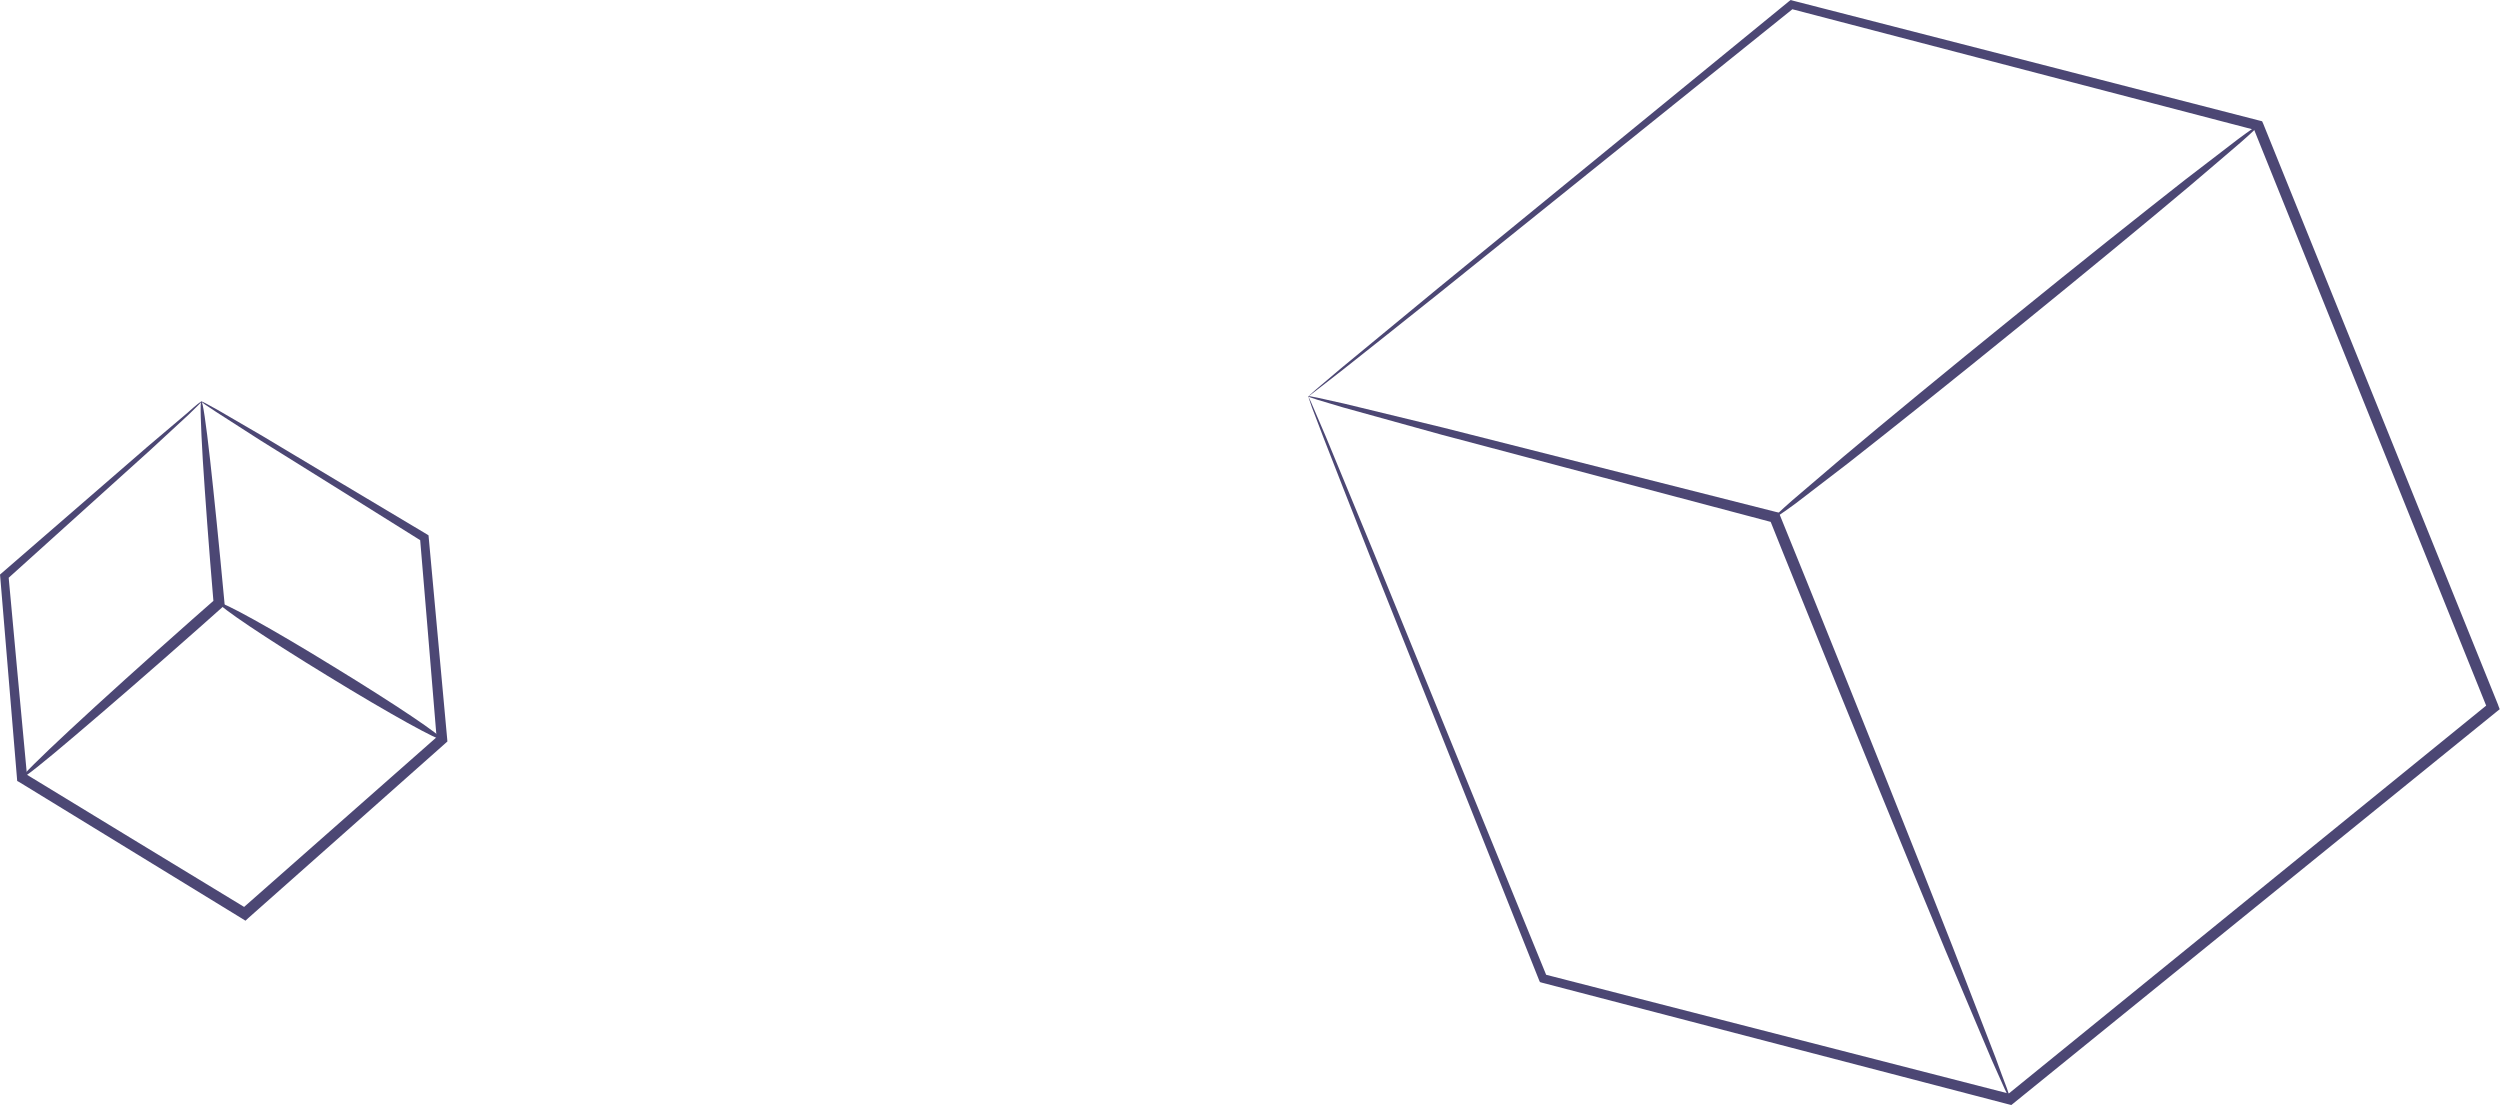 <svg width="319" height="141" viewBox="0 0 319 141" fill="none" xmlns="http://www.w3.org/2000/svg">
  <path d="M166.936 50.586C166.936 50.586 167.288 50.233 167.992 49.637C168.751 48.987 169.808 48.093 171.162 46.955C174.034 44.598 178.153 41.184 183.409 36.849C194.111 28.097 209.474 15.525 228.278 0.163L228.494 0L228.765 0.081C246.323 4.579 266.427 9.754 288.319 15.39L288.644 15.471L288.78 15.769C297.938 38.393 308.125 63.618 318.774 89.981V90.008L318.963 90.496L318.557 90.821C296.8 108.46 275.964 125.34 256.917 140.783L256.646 141L256.321 140.919C234.401 135.202 214.351 129.973 196.767 125.394L196.496 125.312L196.387 125.069C187.338 102.336 179.914 83.776 174.739 70.798C172.219 64.377 170.241 59.364 168.886 55.869C168.263 54.189 167.748 52.916 167.396 51.967C167.071 51.046 166.936 50.586 166.936 50.586C166.936 50.586 167.179 51.019 167.532 51.886C167.938 52.807 168.48 54.108 169.184 55.734C170.62 59.202 172.68 64.187 175.308 70.554C180.591 83.478 188.151 101.984 197.39 124.635C197.281 124.527 197.146 124.418 197.01 124.31C214.622 128.835 234.699 133.983 256.619 139.618C256.429 139.645 256.239 139.7 256.05 139.754C275.07 124.283 295.879 107.376 317.636 89.71C317.554 89.981 317.5 90.252 317.419 90.523V90.496C306.798 64.106 296.637 38.908 287.506 16.257C287.669 16.392 287.804 16.528 287.94 16.636C266.075 10.919 245.97 5.69 228.44 1.111C228.603 1.084 228.765 1.03 228.928 1.002C209.989 16.23 194.545 28.639 183.761 37.309C178.424 41.563 174.251 44.896 171.325 47.199C169.943 48.283 168.859 49.122 168.046 49.746C167.342 50.315 166.936 50.586 166.936 50.586Z" fill="#4C4774"/>
  <path d="M256.484 140.243C256.43 140.27 256.213 139.809 255.807 138.969C255.373 137.967 254.804 136.72 254.127 135.203C252.664 131.708 250.659 126.993 248.22 121.222C243.289 109.382 236.597 93.017 229.281 74.891C228.089 71.937 226.897 69.011 225.813 66.275C225.976 66.41 226.138 66.545 226.274 66.681C209.583 62.264 194.79 58.336 183.925 55.464C178.75 54.028 174.55 52.863 171.407 51.996C170.08 51.589 168.969 51.264 168.047 50.993C167.289 50.749 166.882 50.614 166.909 50.56C166.909 50.505 167.343 50.587 168.129 50.749C169.05 50.966 170.188 51.21 171.543 51.508C174.713 52.267 178.967 53.296 184.169 54.57C195.061 57.333 209.882 61.072 226.626 65.326L226.978 65.407L227.114 65.733C228.225 68.469 229.39 71.368 230.609 74.349C237.924 92.475 244.481 108.894 249.169 120.843C251.417 126.668 253.287 131.464 254.642 134.986C255.211 136.531 255.671 137.831 256.078 138.861C256.403 139.755 256.538 140.243 256.484 140.243Z" fill="#4C4774"/>
  <path d="M226.462 66C226.407 65.919 227.193 65.16 228.711 63.833C230.472 62.342 232.639 60.473 235.186 58.305C240.686 53.672 248.354 47.359 256.862 40.477C265.369 33.568 273.146 27.39 278.808 22.947C281.464 20.915 283.713 19.181 285.555 17.772C287.154 16.58 288.075 15.956 288.156 16.011C288.21 16.092 287.424 16.851 285.907 18.178C284.146 19.668 282.006 21.538 279.432 23.705C273.931 28.339 266.264 34.652 257.756 41.561C249.248 48.47 241.499 54.647 235.836 59.091C233.181 61.123 230.932 62.857 229.09 64.266C227.464 65.458 226.543 66.081 226.462 66Z" fill="#4C4774"/>
  <path d="M25.713 51.236C25.74 51.181 26.444 51.561 27.799 52.319C29.262 53.159 31.159 54.27 33.57 55.679C38.664 58.741 45.79 62.995 54.46 68.17L54.677 68.305L54.704 68.576C55.408 76.163 56.194 84.86 57.061 94.289L57.088 94.614L56.844 94.831C49.177 101.631 40.642 109.218 31.701 117.13L31.321 117.482L30.888 117.211C20.863 111.06 11.271 105.181 2.493 99.816L2.195 99.654L2.168 99.329C1.382 89.872 0.65 81.202 0.027 73.589L0 73.318L0.217 73.128C7.912 66.463 14.225 60.99 18.75 57.061C20.89 55.245 22.597 53.81 23.897 52.699C25.008 51.696 25.659 51.181 25.713 51.236C25.74 51.263 25.171 51.859 24.06 52.915C22.814 54.053 21.161 55.598 19.102 57.494C14.658 61.504 8.453 67.113 0.894 73.914C0.948 73.778 1.002 73.616 1.084 73.453C1.788 81.067 2.574 89.737 3.468 99.193L3.143 98.678C11.949 104.043 21.54 109.895 31.592 115.992C31.321 116.019 31.05 116.046 30.752 116.073C39.694 108.188 48.255 100.629 55.95 93.855C55.869 94.045 55.788 94.235 55.734 94.397C54.948 84.941 54.243 76.271 53.593 68.657C53.674 68.793 53.783 68.955 53.837 69.064C45.275 63.699 38.23 59.31 33.191 56.167C30.861 54.677 28.991 53.457 27.582 52.563C26.336 51.75 25.659 51.29 25.713 51.236Z" fill="#4C4774"/>
  <path d="M2.791 99.246C2.655 99.11 5.039 96.753 8.968 93.095C12.897 89.437 18.424 84.452 24.575 79.006C25.577 78.112 26.58 77.245 27.501 76.432C27.42 76.621 27.338 76.811 27.257 77.001C26.634 69.712 26.173 63.291 25.875 58.658C25.604 54.025 25.523 51.234 25.686 51.207C25.875 51.18 26.282 53.97 26.797 58.577C27.311 63.182 27.962 69.604 28.639 76.865L28.666 77.218L28.395 77.461C27.474 78.274 26.471 79.168 25.469 80.062C19.318 85.508 13.71 90.359 9.591 93.854C5.527 97.322 2.899 99.408 2.791 99.246Z" fill="#4C4774"/>
  <path d="M27.961 76.948C28.177 76.623 34.707 80.226 42.538 85.049C50.395 89.845 56.599 94.017 56.383 94.342C56.193 94.668 49.663 91.064 41.806 86.241C33.949 81.445 27.744 77.273 27.961 76.948Z" fill="#4C4774"/>
</svg>
